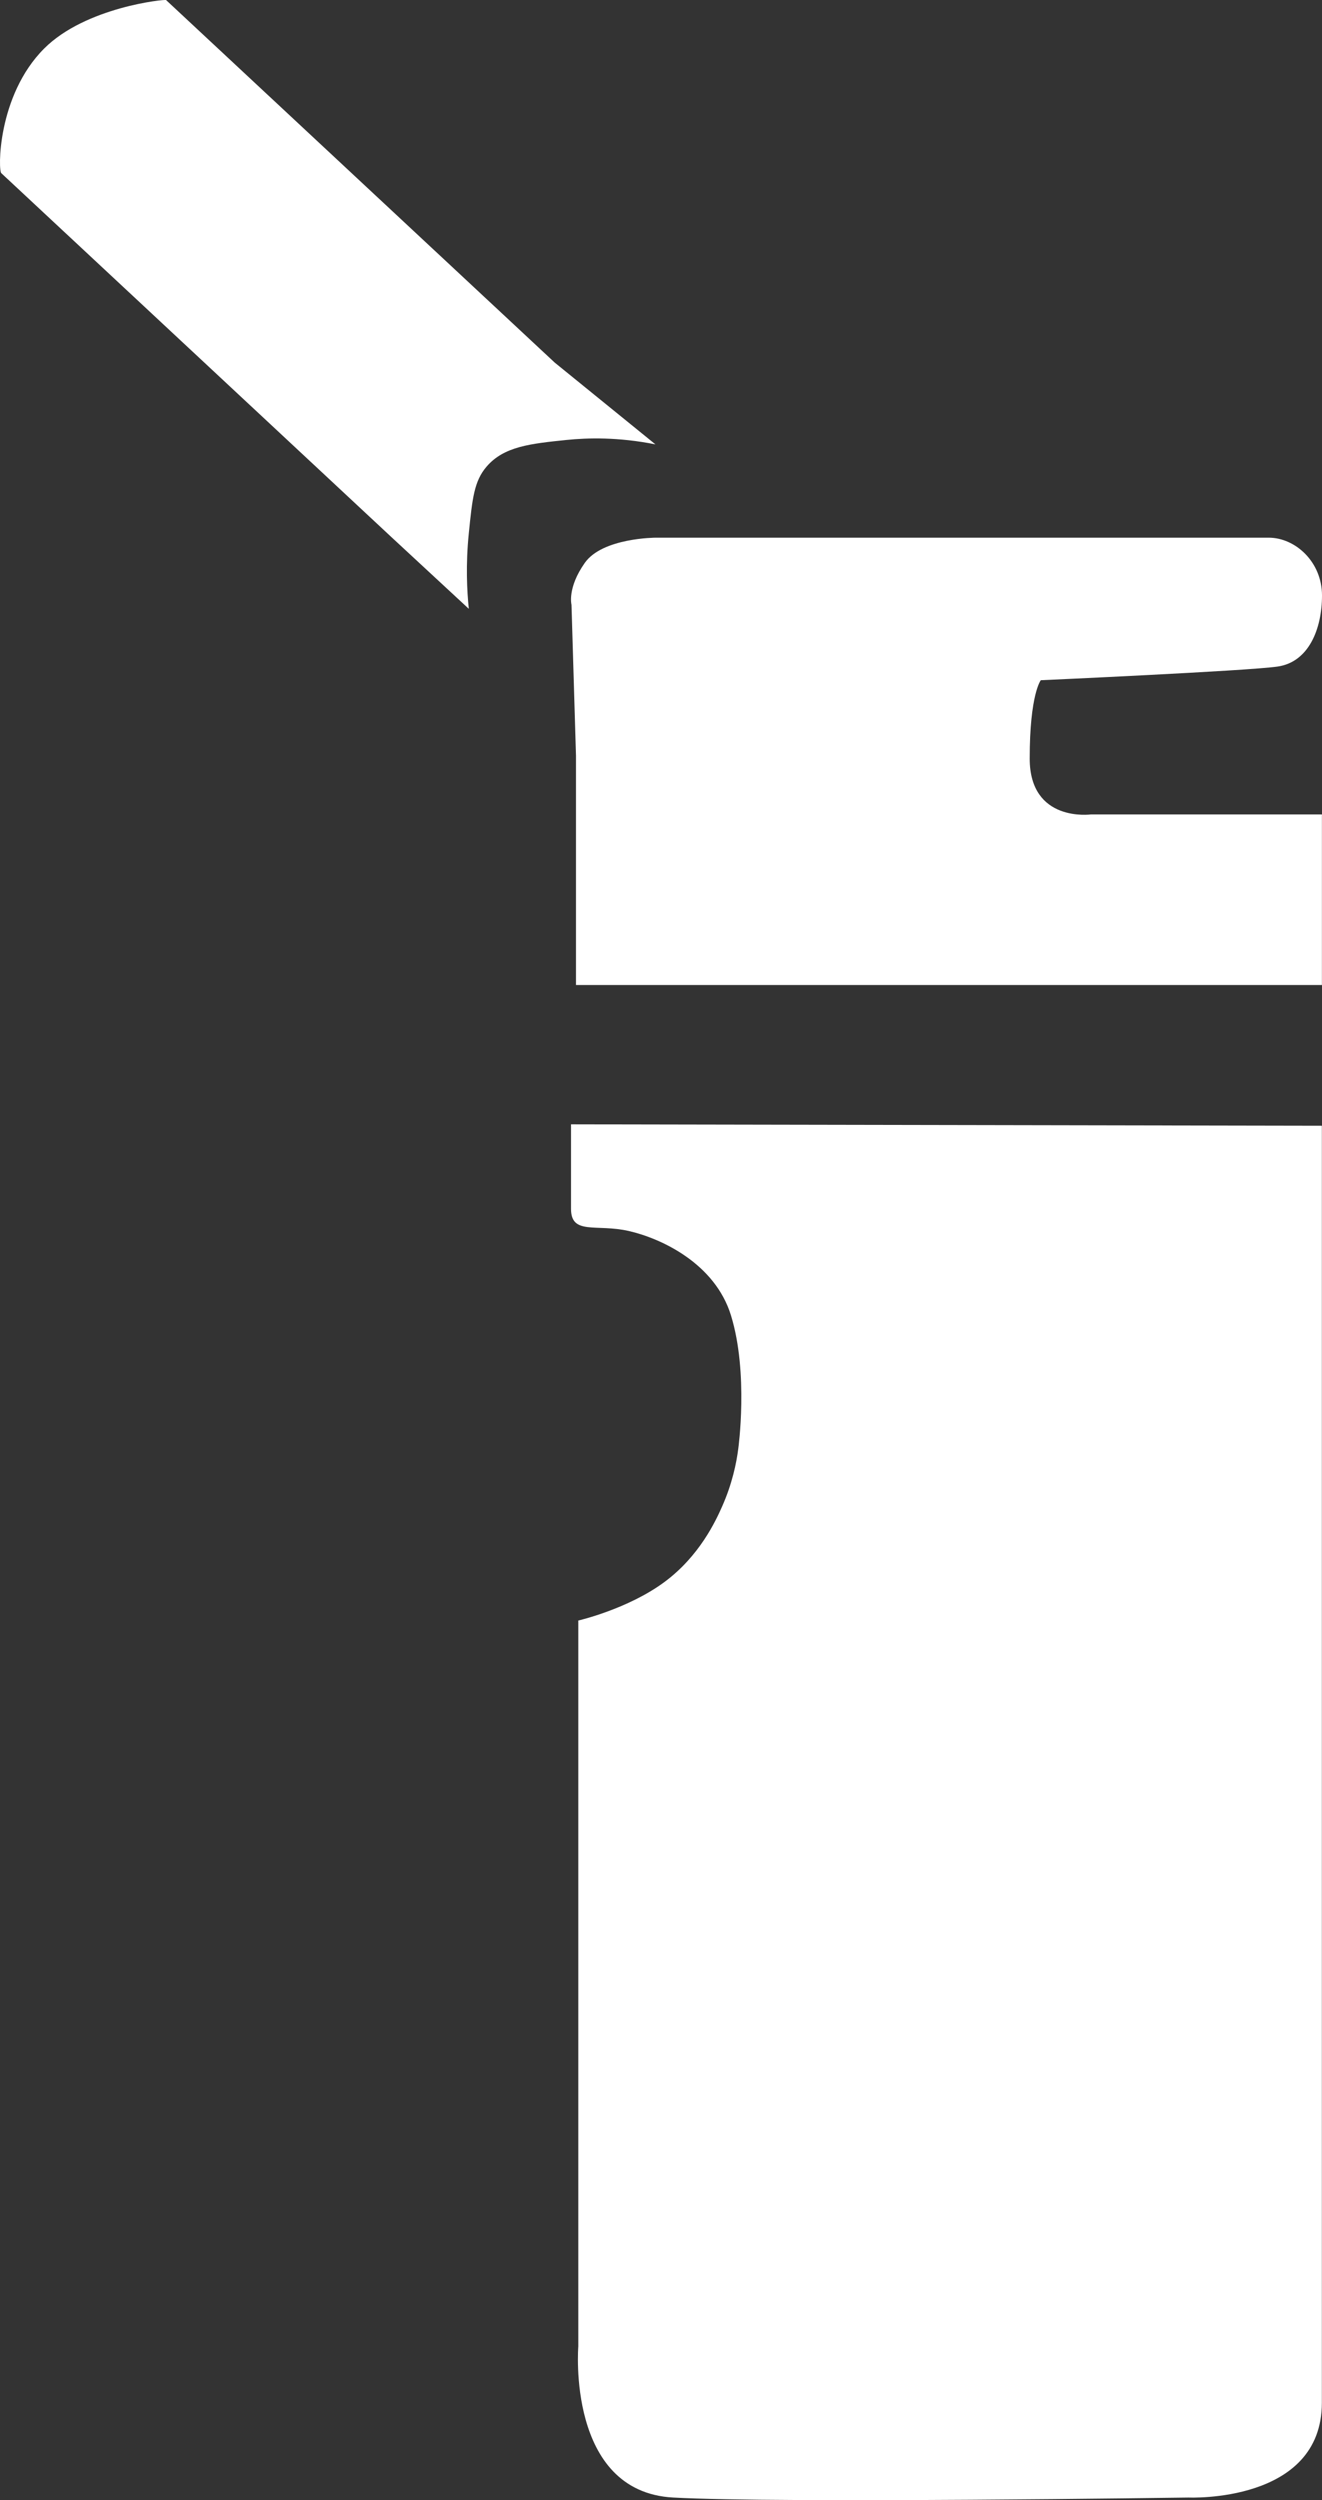 <?xml version="1.0" encoding="UTF-8"?><svg id="Ebene_2" xmlns="http://www.w3.org/2000/svg" viewBox="0 0 297.5 562.56"><rect x="0" y="0" width="297.5" height="562.56" fill="#333333" stroke="none"/><defs><style>.cls-1{fill:#fff;}</style></defs><g id="Ebene_1-2"><path class="cls-1" d="M128.5,252.98v19c0,6,5.69,3.33,13,5s19.4,7.3,23,19c4,13,1.64,29.98,1.64,29.98-.41,3.22-1.35,7.86-3.64,13.02-1.44,3.24-5.08,11.15-13,17-8.24,6.09-19.36,8.65-19.36,8.65v163.33s-2.67,32.67,21.33,34c24,1.33,116,0,116,0,0,0,30,1.33,30-21.33V253.3l-168.98-.32Z"/><path class="cls-1" d="M137.13,221.63h160.35v-38.38h-51.98s-13.78,1.89-13.78-12.58,2.5-17.62,2.5-17.62c0,0,46.28-2.07,53.28-3.07s10-8.45,10-16-6-13-12-13-137.9,0-137.9,0c0,0-11.99,0-15.99,5.66-4,5.66-3,9.44-3,9.44l1.01,33.96v51.59h7.5Z"/><path class="cls-1" d="M124.74,81.5L37.38,.02c-.16-.24-18.08,1.54-27.44,10.9C-.69,21.55-.45,38.75,.32,38.99L88.06,120.83l17.44,16.16c-.41-4.01-.72-9.91,0-17,.79-7.82,1.19-11.73,4-15,3.91-4.55,9.87-5.16,18-6,4.68-.48,11.61-.68,20,1-7.59-6.16-15.17-12.32-22.76-18.48Z"/></g></svg>